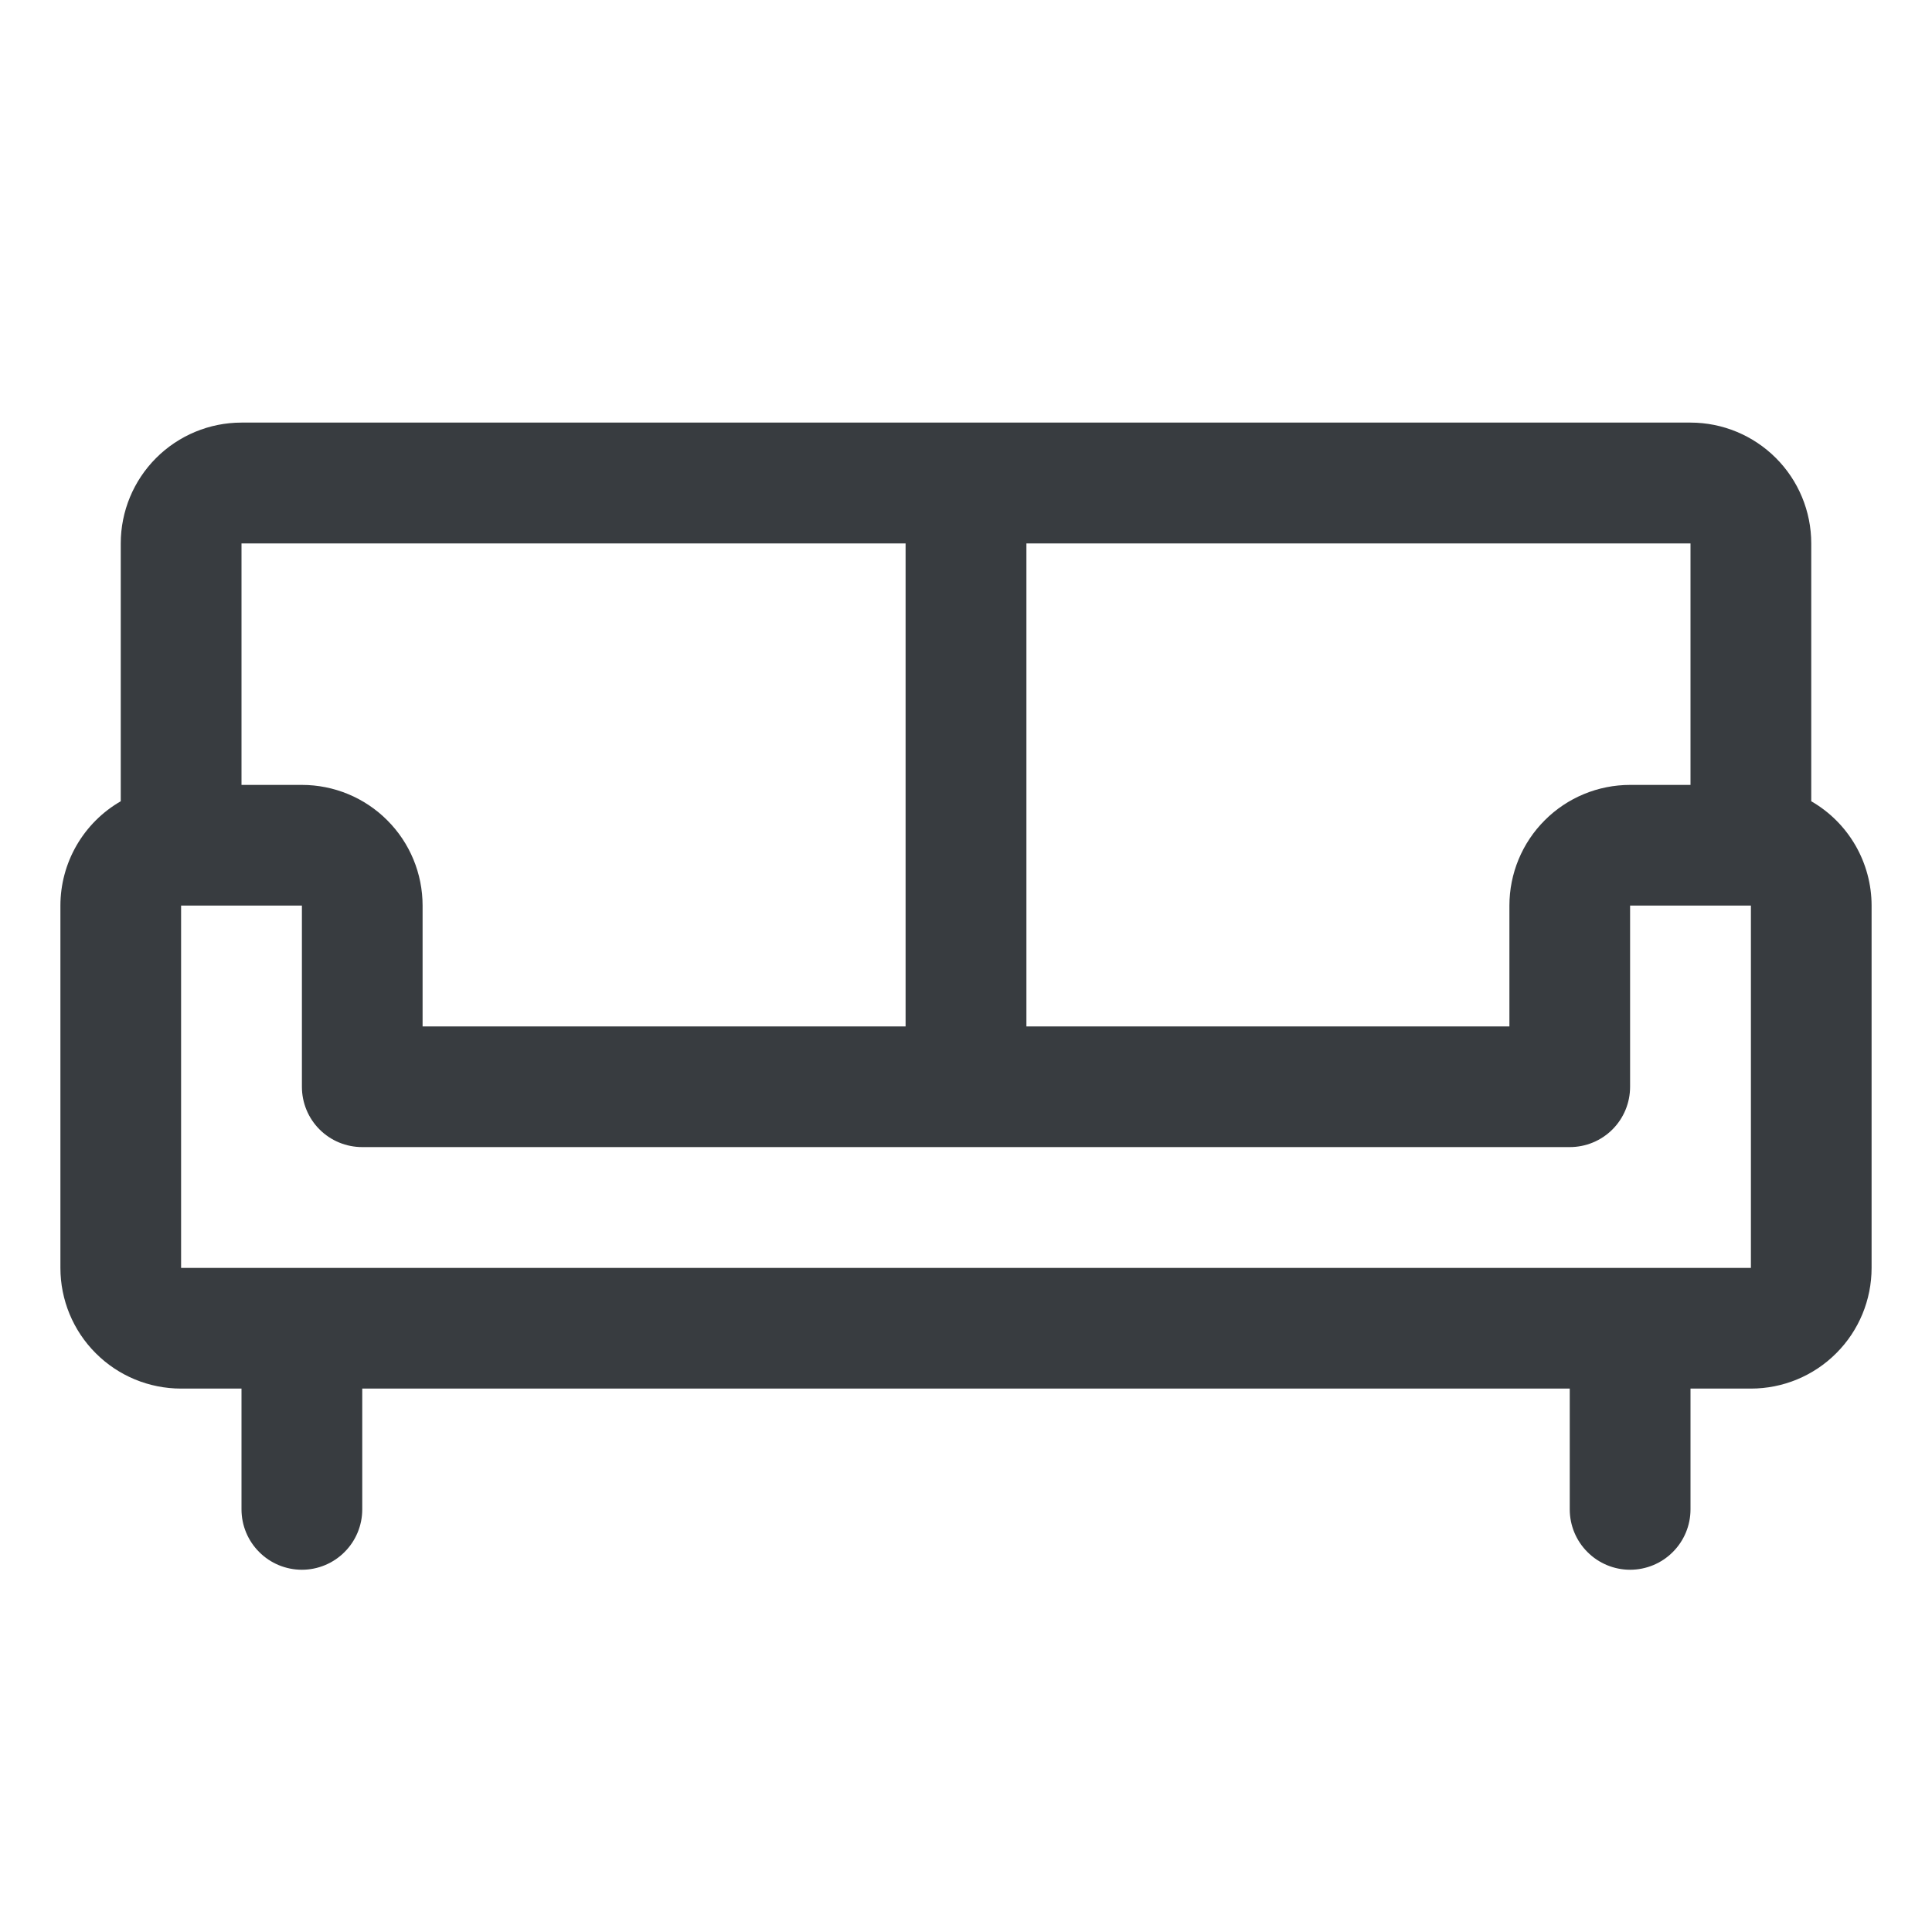 <svg xmlns="http://www.w3.org/2000/svg" width="30" height="30" viewBox="0 0 30 30" fill="none"><g id="Couch"><path id="Vector" d="M28.125 12.442V8.438C28.125 7.94 27.927 7.463 27.576 7.112C27.224 6.76 26.747 6.562 26.25 6.562H3.75C3.253 6.562 2.776 6.76 2.424 7.112C2.073 7.463 1.875 7.94 1.875 8.438V12.442C1.59 12.606 1.354 12.842 1.189 13.127C1.025 13.411 0.938 13.734 0.938 14.062V19.688C0.938 20.185 1.135 20.662 1.487 21.013C1.838 21.365 2.315 21.562 2.812 21.562H3.75V23.438C3.75 23.686 3.849 23.925 4.025 24.1C4.2 24.276 4.439 24.375 4.688 24.375C4.936 24.375 5.175 24.276 5.35 24.1C5.526 23.925 5.625 23.686 5.625 23.438V21.562H24.375V23.438C24.375 23.686 24.474 23.925 24.65 24.1C24.825 24.276 25.064 24.375 25.312 24.375C25.561 24.375 25.8 24.276 25.975 24.1C26.151 23.925 26.25 23.686 26.25 23.438V21.562H27.188C27.685 21.562 28.162 21.365 28.513 21.013C28.865 20.662 29.062 20.185 29.062 19.688V14.062C29.062 13.734 28.975 13.411 28.811 13.127C28.646 12.842 28.41 12.606 28.125 12.442ZM26.25 12.188H25.312C24.815 12.188 24.338 12.385 23.987 12.737C23.635 13.088 23.438 13.565 23.438 14.062V15.938H15.938V8.438H26.25V12.188ZM14.062 8.438V15.938H6.562V14.062C6.562 13.565 6.365 13.088 6.013 12.737C5.662 12.385 5.185 12.188 4.688 12.188H3.75V8.438H14.062ZM27.188 19.688H2.812V14.062H4.688V16.875C4.688 17.124 4.786 17.362 4.962 17.538C5.138 17.714 5.376 17.812 5.625 17.812H24.375C24.624 17.812 24.862 17.714 25.038 17.538C25.214 17.362 25.312 17.124 25.312 16.875V14.062H27.188V19.688Z" fill="#383C40"></path></g></svg>